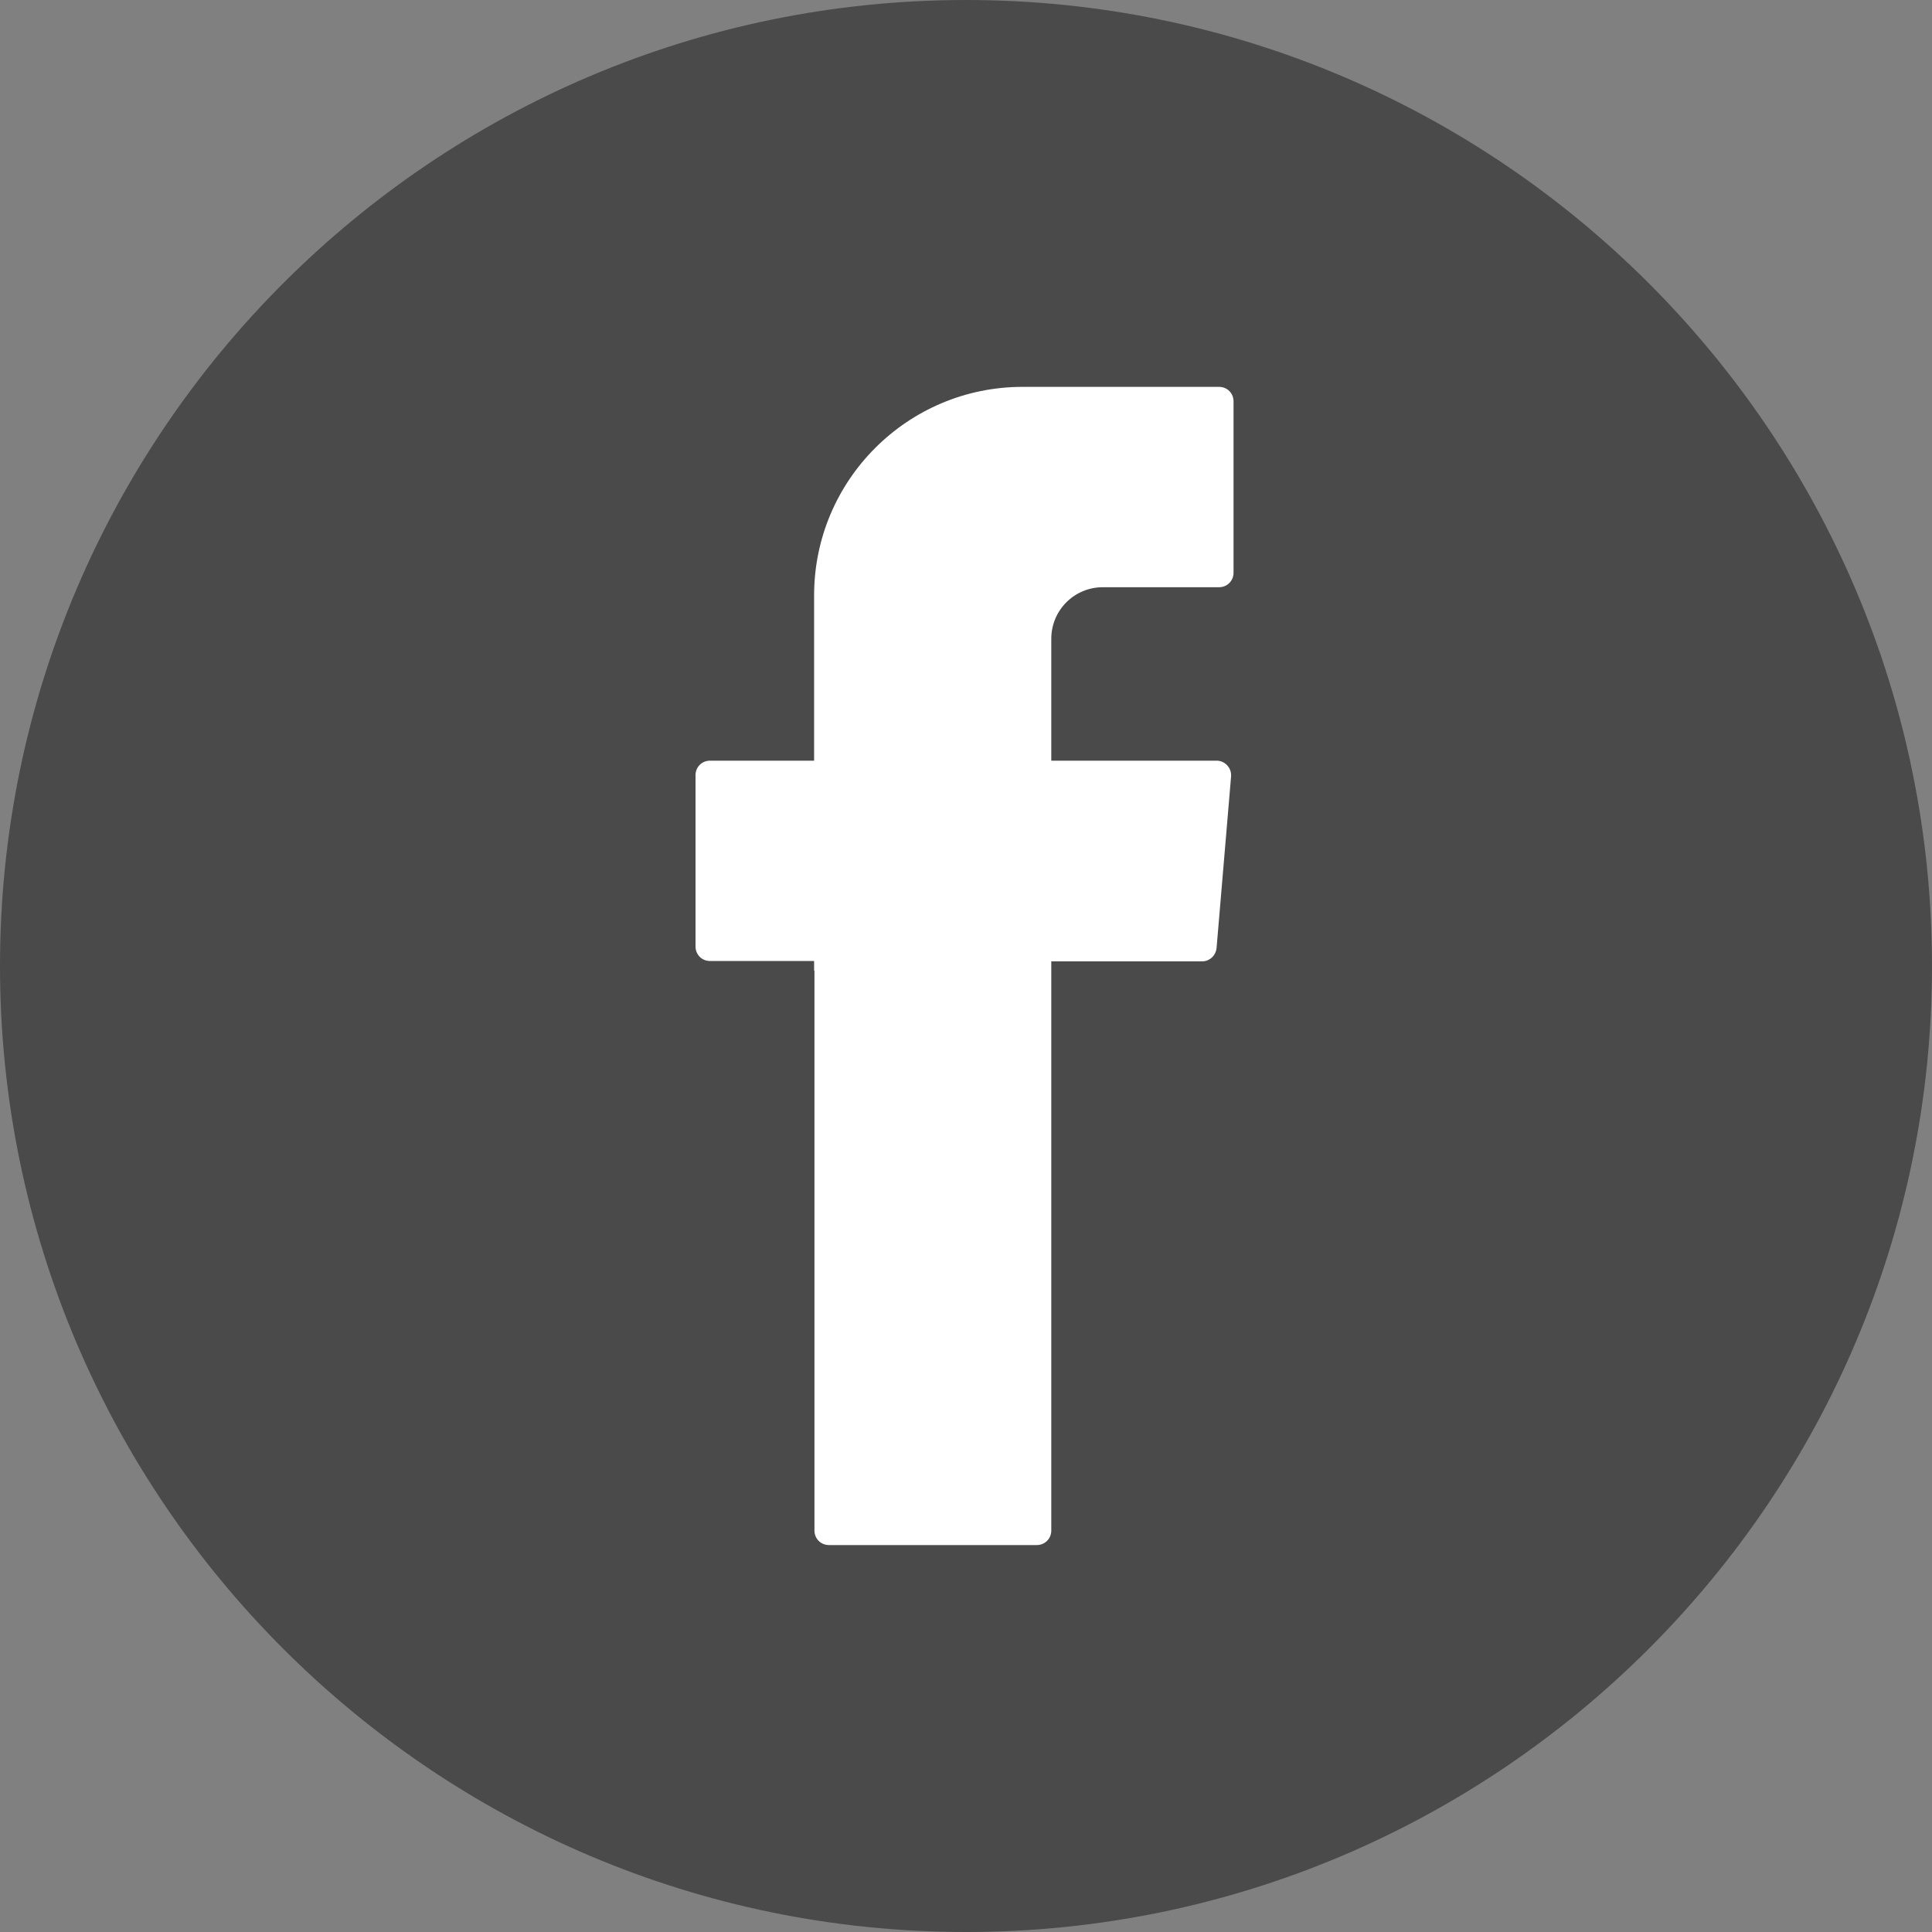 <svg width="50" height="50" viewBox="0 0 50 50" fill="none" xmlns="http://www.w3.org/2000/svg">
<rect x="0" y="0" width="50" height="50" fill="#808080" stroke="none"/>
<path d="M25 50C11.213 50 0 38.787 0 25C0 11.213 11.213 0 25 0C38.787 0 50 11.213 50 25C50 38.787 38.787 50 25 50Z" fill="#4A4A4A"/>
<path fill-rule="evenodd" clip-rule="evenodd" d="M21.078 25.118V39.611C21.078 39.821 21.243 39.986 21.454 39.986H26.831C27.042 39.986 27.207 39.821 27.207 39.611V24.88H31.109C31.302 24.88 31.466 24.733 31.485 24.532L31.86 20.098C31.879 19.878 31.705 19.686 31.485 19.686H27.207V16.534C27.207 15.792 27.802 15.197 28.544 15.197H31.549C31.76 15.197 31.924 15.032 31.924 14.821V10.387C31.924 10.177 31.76 10.012 31.549 10.012H26.465C23.487 10.012 21.069 12.43 21.069 15.408V19.686H18.376C18.165 19.686 18 19.851 18 20.061V24.495C18 24.706 18.165 24.871 18.376 24.871H21.069V25.118H21.078Z" fill="white"/>
</svg>
